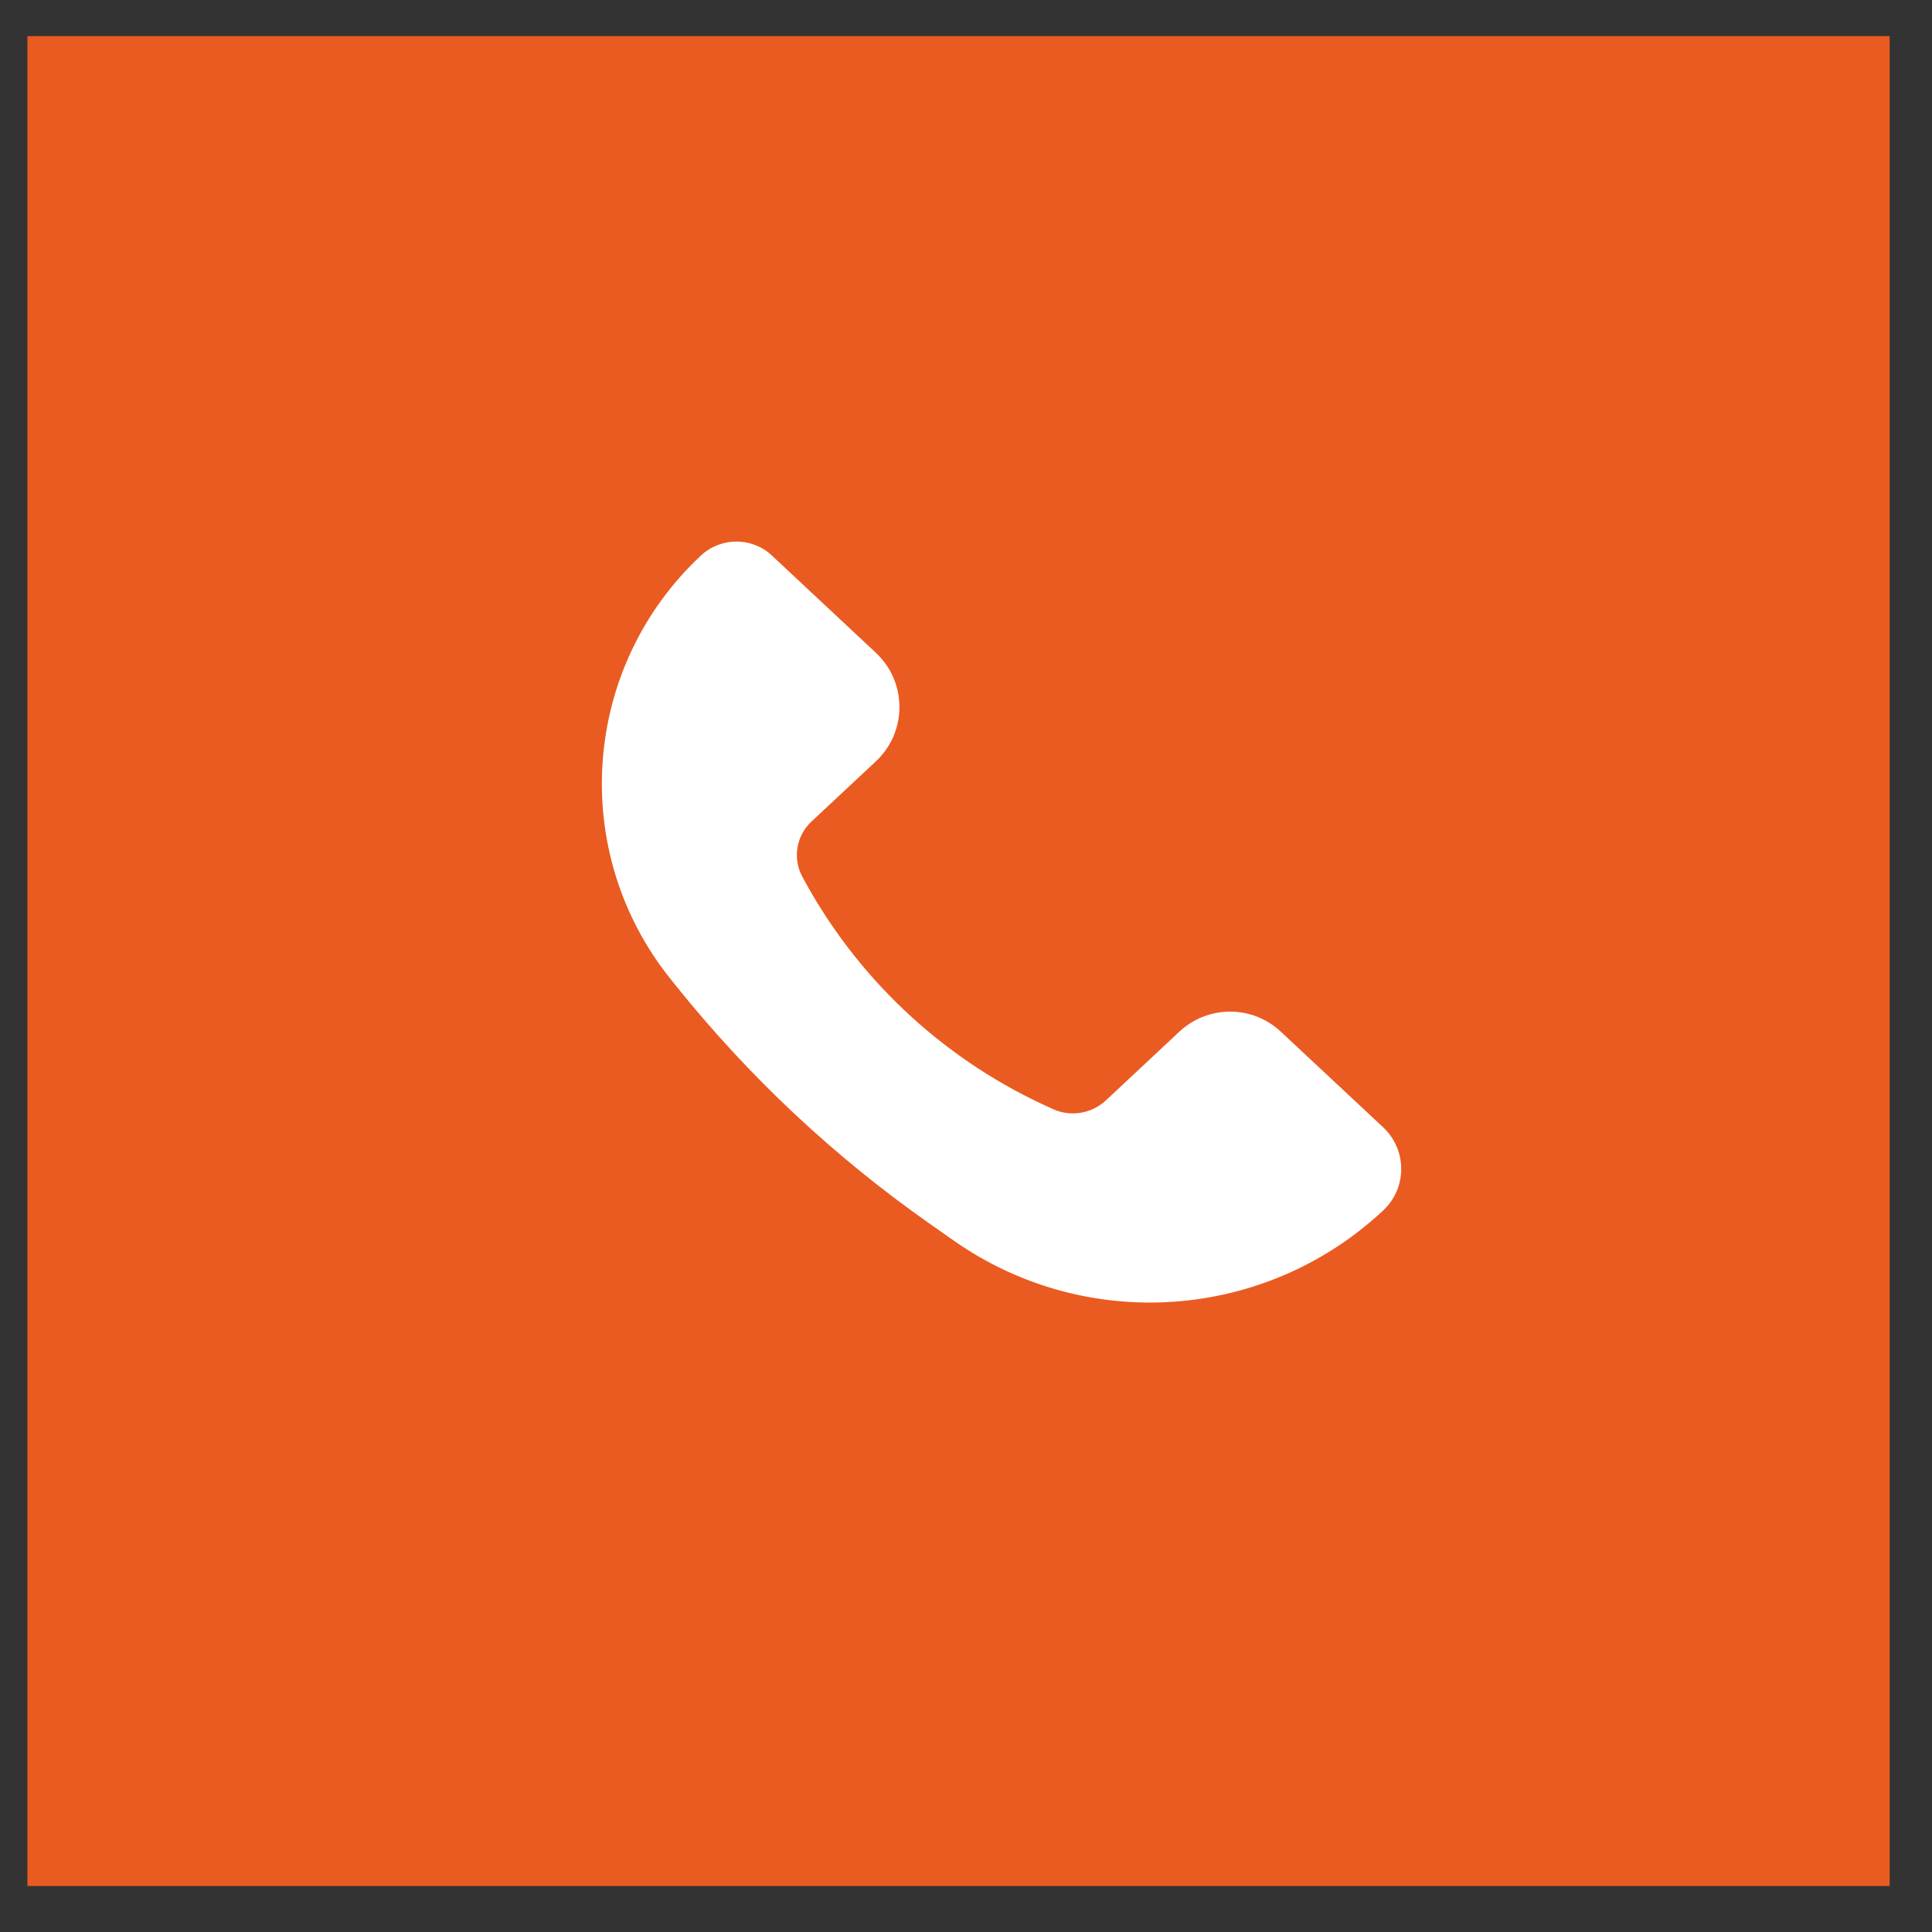 <svg width="26" height="26" viewBox="0 0 26 26" fill="none" xmlns="http://www.w3.org/2000/svg">
<rect x="0" y="0" width="26" height="26" fill="#333333" stroke="none"/>
<path d="M0.369 0.486H25.43V25.381H0.369V0.486Z" fill="#EA5B21"/>
<path d="M17.237 13.884L18.614 15.171C18.938 15.474 18.938 15.987 18.614 16.29C17.026 17.775 14.616 17.944 12.836 16.696L12.51 16.467C11.226 15.566 10.076 14.488 9.096 13.265L9.024 13.175C7.649 11.461 7.827 8.978 9.432 7.477C9.701 7.225 10.119 7.225 10.389 7.477L11.787 8.785C12.21 9.18 12.21 9.851 11.787 10.246L10.918 11.058C10.716 11.248 10.665 11.55 10.796 11.796C11.515 13.14 12.649 14.215 14.03 14.861L14.162 14.922C14.403 15.035 14.688 14.99 14.883 14.808L15.871 13.884C16.256 13.524 16.853 13.524 17.237 13.884Z" fill="white"/>
</svg>
